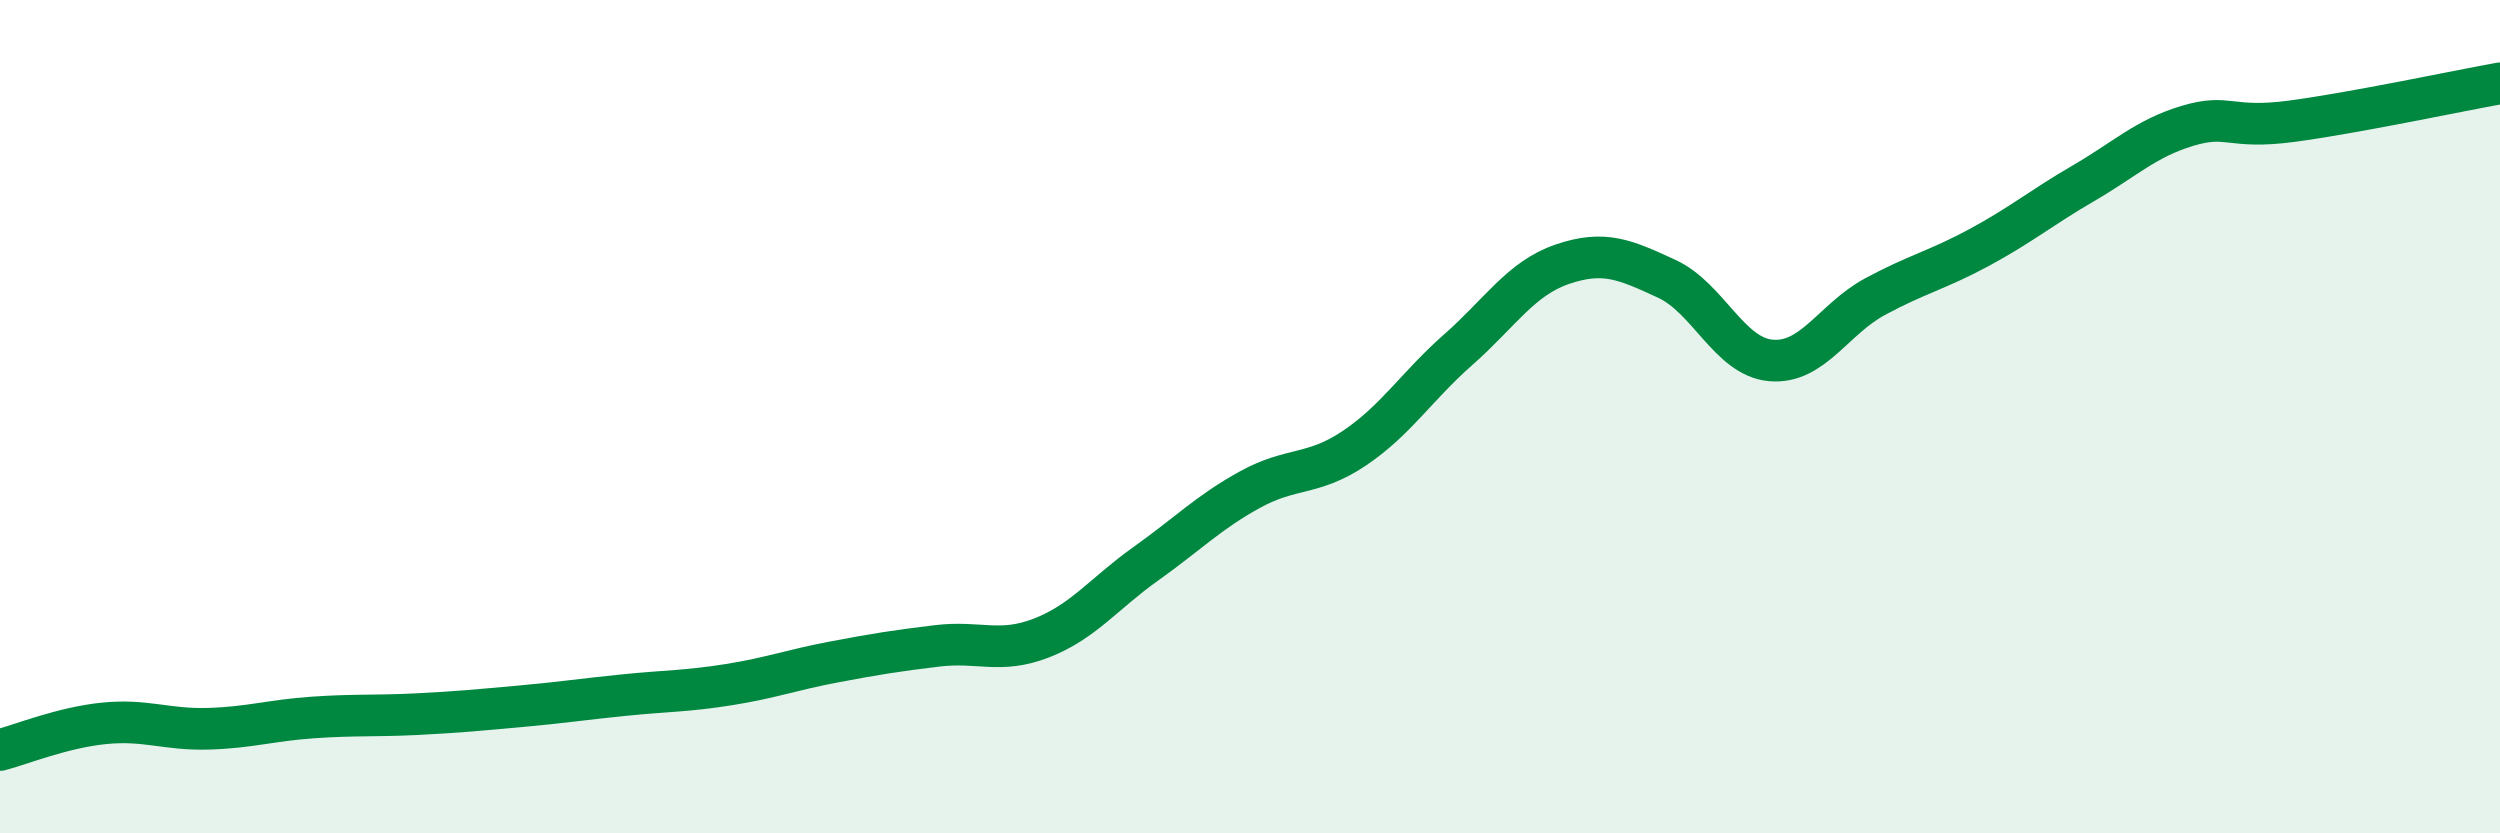 
    <svg width="60" height="20" viewBox="0 0 60 20" xmlns="http://www.w3.org/2000/svg">
      <path
        d="M 0,18 C 0.5,17.87 1.5,17.46 2.5,17.36 C 3.5,17.26 4,17.52 5,17.49 C 6,17.46 6.5,17.29 7.5,17.22 C 8.5,17.15 9,17.19 10,17.14 C 11,17.09 11.5,17.04 12.5,16.95 C 13.5,16.86 14,16.78 15,16.68 C 16,16.58 16.5,16.59 17.5,16.43 C 18.5,16.27 19,16.08 20,15.89 C 21,15.7 21.5,15.62 22.5,15.5 C 23.5,15.38 24,15.7 25,15.31 C 26,14.92 26.5,14.24 27.5,13.53 C 28.5,12.82 29,12.3 30,11.75 C 31,11.2 31.5,11.43 32.5,10.76 C 33.5,10.09 34,9.27 35,8.39 C 36,7.51 36.5,6.68 37.5,6.34 C 38.5,6 39,6.23 40,6.69 C 41,7.15 41.5,8.56 42.5,8.65 C 43.5,8.74 44,7.66 45,7.12 C 46,6.58 46.5,6.48 47.5,5.94 C 48.5,5.4 49,4.98 50,4.4 C 51,3.82 51.5,3.32 52.5,3.02 C 53.5,2.72 53.5,3.11 55,2.91 C 56.5,2.71 59,2.18 60,2L60 20L0 20Z"
        fill="#008740"
        opacity="0.1"
        stroke-linecap="round"
        stroke-linejoin="round"
      />
      <path
        d="M 0,18 C 0.5,17.87 1.5,17.46 2.5,17.36 C 3.5,17.26 4,17.52 5,17.49 C 6,17.46 6.5,17.29 7.5,17.22 C 8.5,17.15 9,17.19 10,17.14 C 11,17.09 11.5,17.04 12.5,16.95 C 13.5,16.86 14,16.78 15,16.68 C 16,16.58 16.5,16.59 17.5,16.43 C 18.5,16.27 19,16.08 20,15.89 C 21,15.7 21.5,15.62 22.5,15.5 C 23.5,15.38 24,15.7 25,15.31 C 26,14.92 26.5,14.24 27.5,13.53 C 28.5,12.82 29,12.3 30,11.75 C 31,11.2 31.5,11.43 32.5,10.76 C 33.5,10.09 34,9.27 35,8.39 C 36,7.51 36.5,6.68 37.5,6.34 C 38.5,6 39,6.23 40,6.69 C 41,7.15 41.5,8.56 42.5,8.65 C 43.5,8.74 44,7.66 45,7.12 C 46,6.58 46.5,6.48 47.5,5.94 C 48.5,5.4 49,4.98 50,4.4 C 51,3.82 51.5,3.32 52.5,3.02 C 53.5,2.72 53.5,3.11 55,2.91 C 56.5,2.71 59,2.18 60,2"
        stroke="#008740"
        stroke-width="1"
        fill="none"
        stroke-linecap="round"
        stroke-linejoin="round"
      />
    </svg>
  